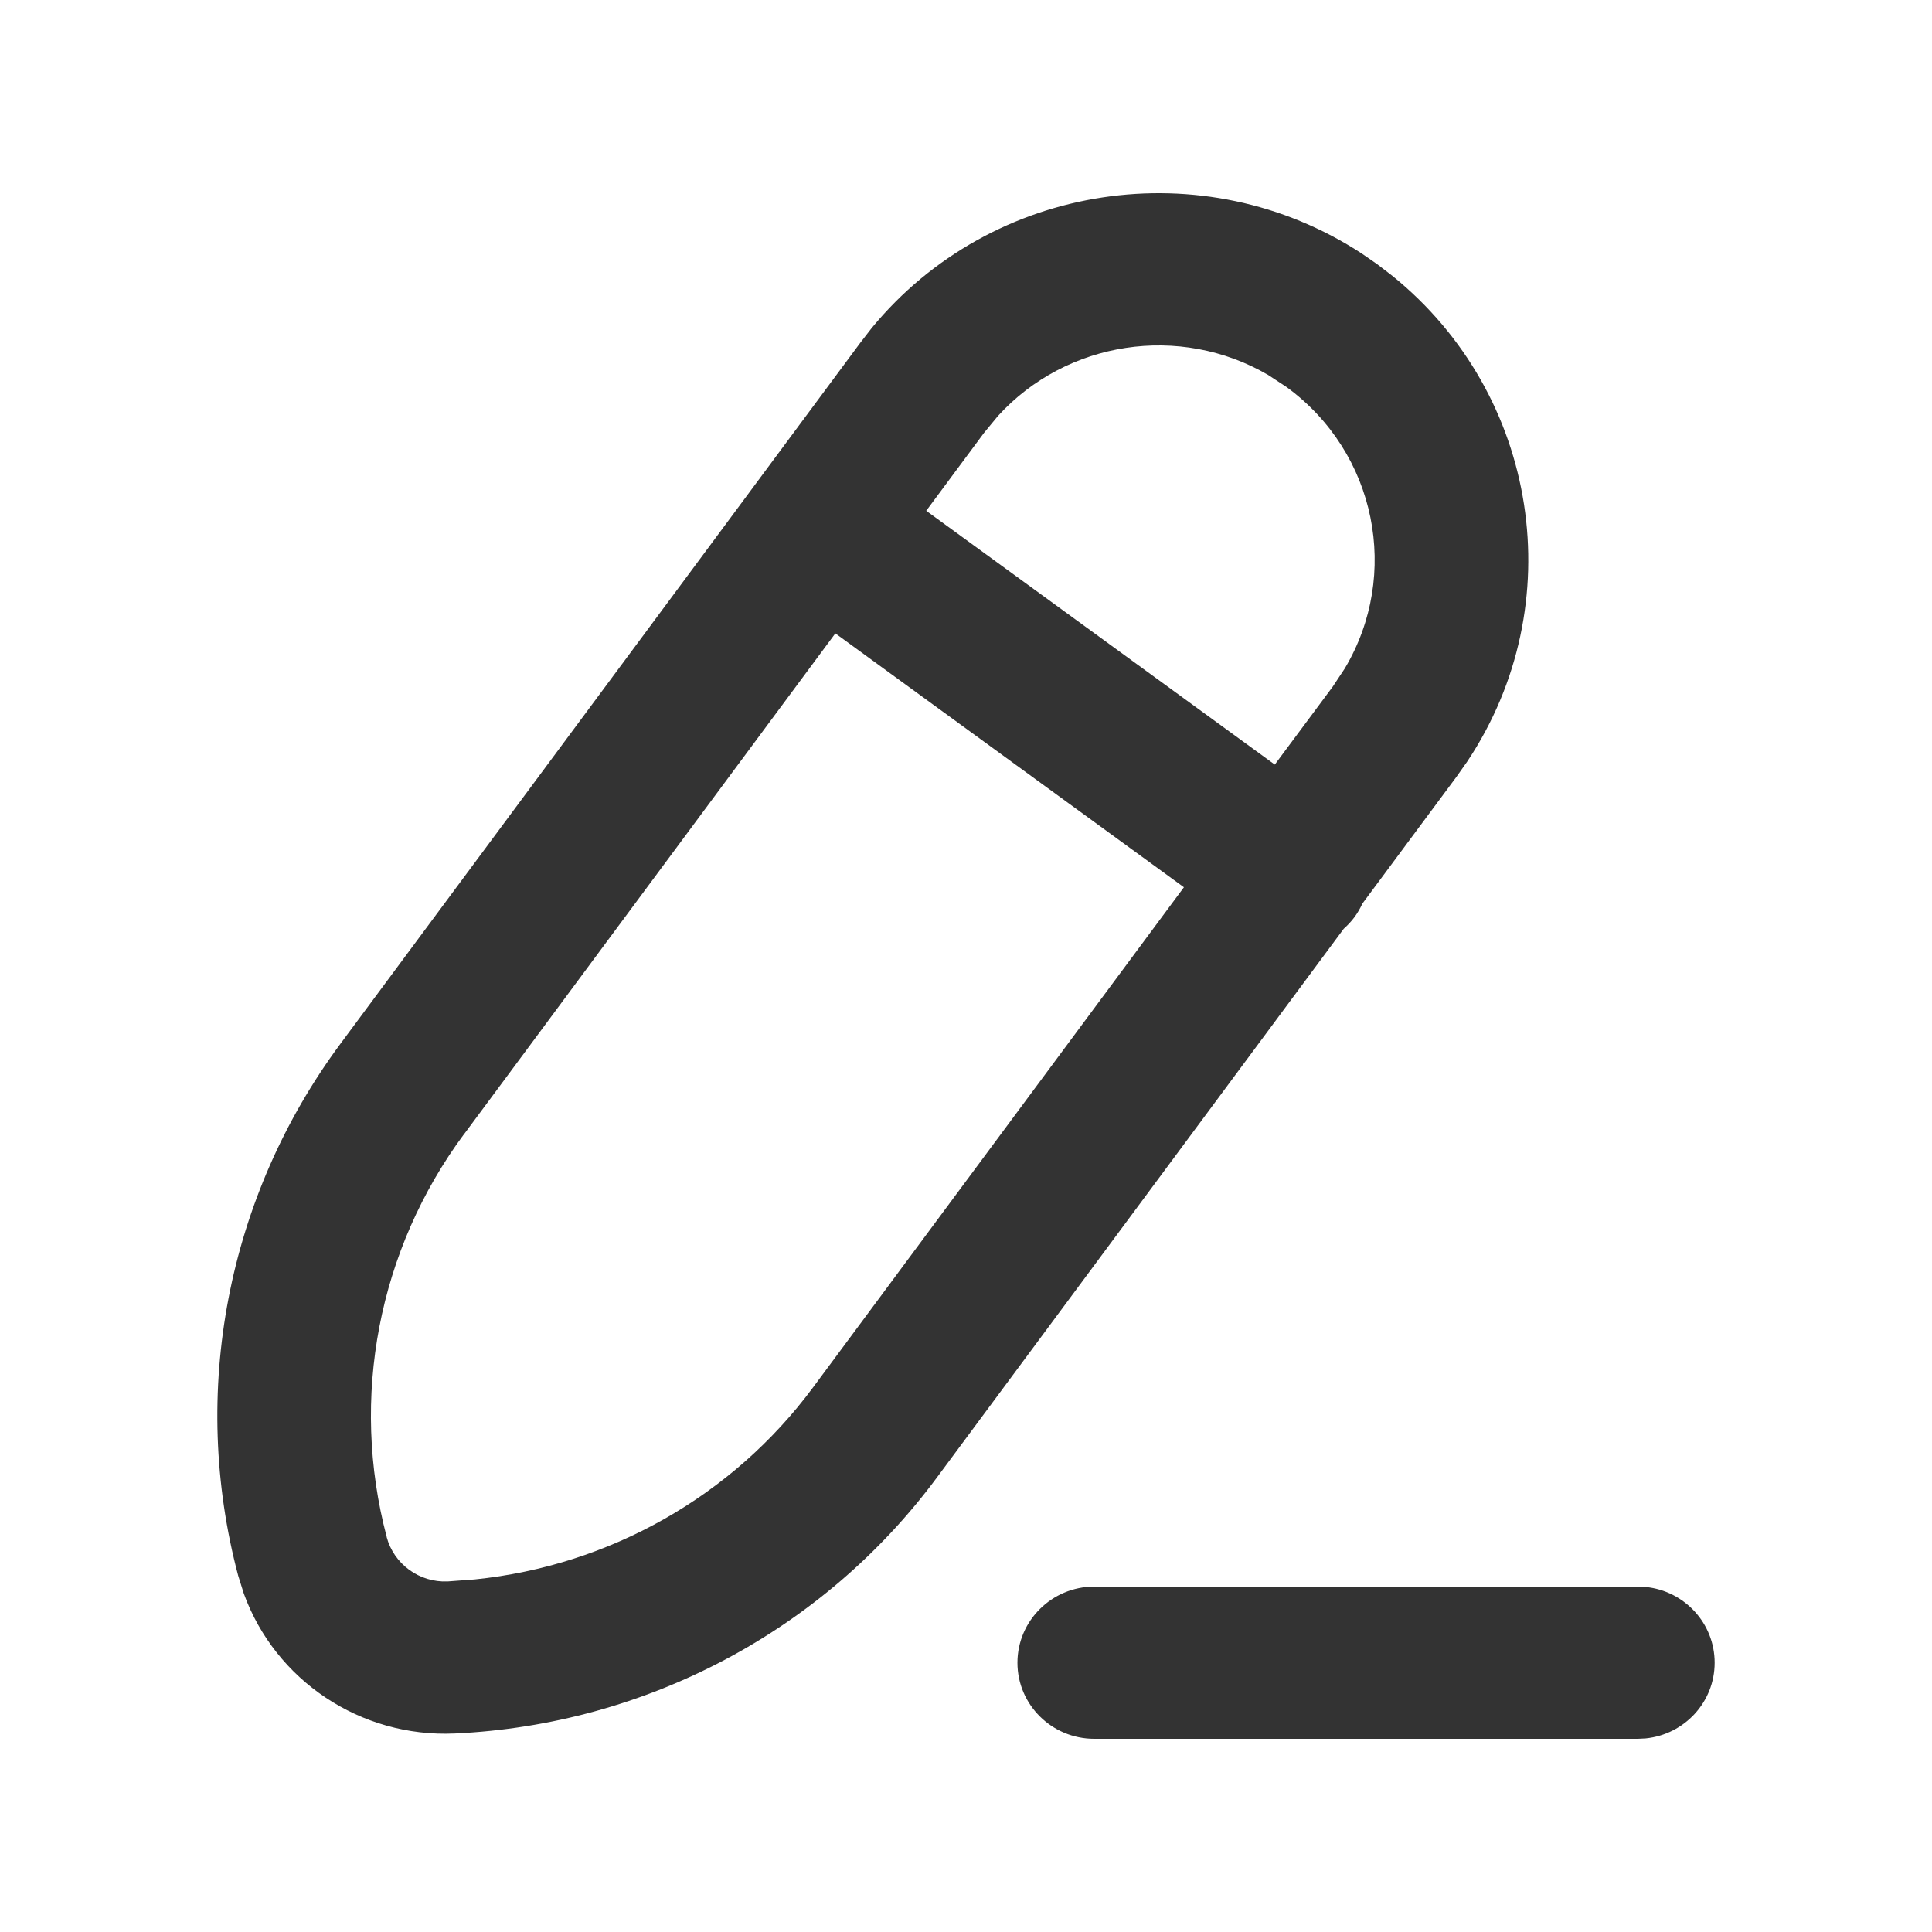 <svg width="24" height="24" viewBox="0 0 24 24" fill="none" xmlns="http://www.w3.org/2000/svg">
<path d="M20.346 19.709L20.444 19.714C20.925 19.762 21.3 20.165 21.3 20.655C21.3 21.144 20.925 21.546 20.444 21.595L20.346 21.6H13.593C13.067 21.6 12.639 21.177 12.639 20.655C12.639 20.133 13.067 19.71 13.593 19.709H20.346ZM10.831 4.072C12.319 2.266 14.954 1.867 16.917 3.15L17.111 3.284L17.112 3.285L17.298 3.428C19.12 4.902 19.523 7.512 18.228 9.458L18.092 9.651L16.924 11.225C16.898 11.283 16.865 11.339 16.826 11.393C16.786 11.447 16.74 11.495 16.692 11.538L11.635 18.359C10.226 20.258 8.027 21.424 5.651 21.534H5.65C4.478 21.587 3.418 20.873 3.028 19.794L2.959 19.574C2.354 17.294 2.821 14.865 4.229 12.966L10.687 4.258L10.831 4.072ZM5.767 14.086H5.766C4.699 15.524 4.346 17.365 4.804 19.093H4.803C4.893 19.43 5.21 19.661 5.562 19.645L5.898 19.62C7.569 19.449 9.096 18.588 10.097 17.239L14.707 11.022L10.377 7.868L5.767 14.086ZM15.752 4.657C14.657 4.019 13.251 4.232 12.398 5.166L12.224 5.377L11.506 6.345L15.836 9.498L16.555 8.531L16.706 8.303C17.398 7.141 17.102 5.626 15.982 4.808L15.752 4.657Z" fill="#333333"/>
</svg>
